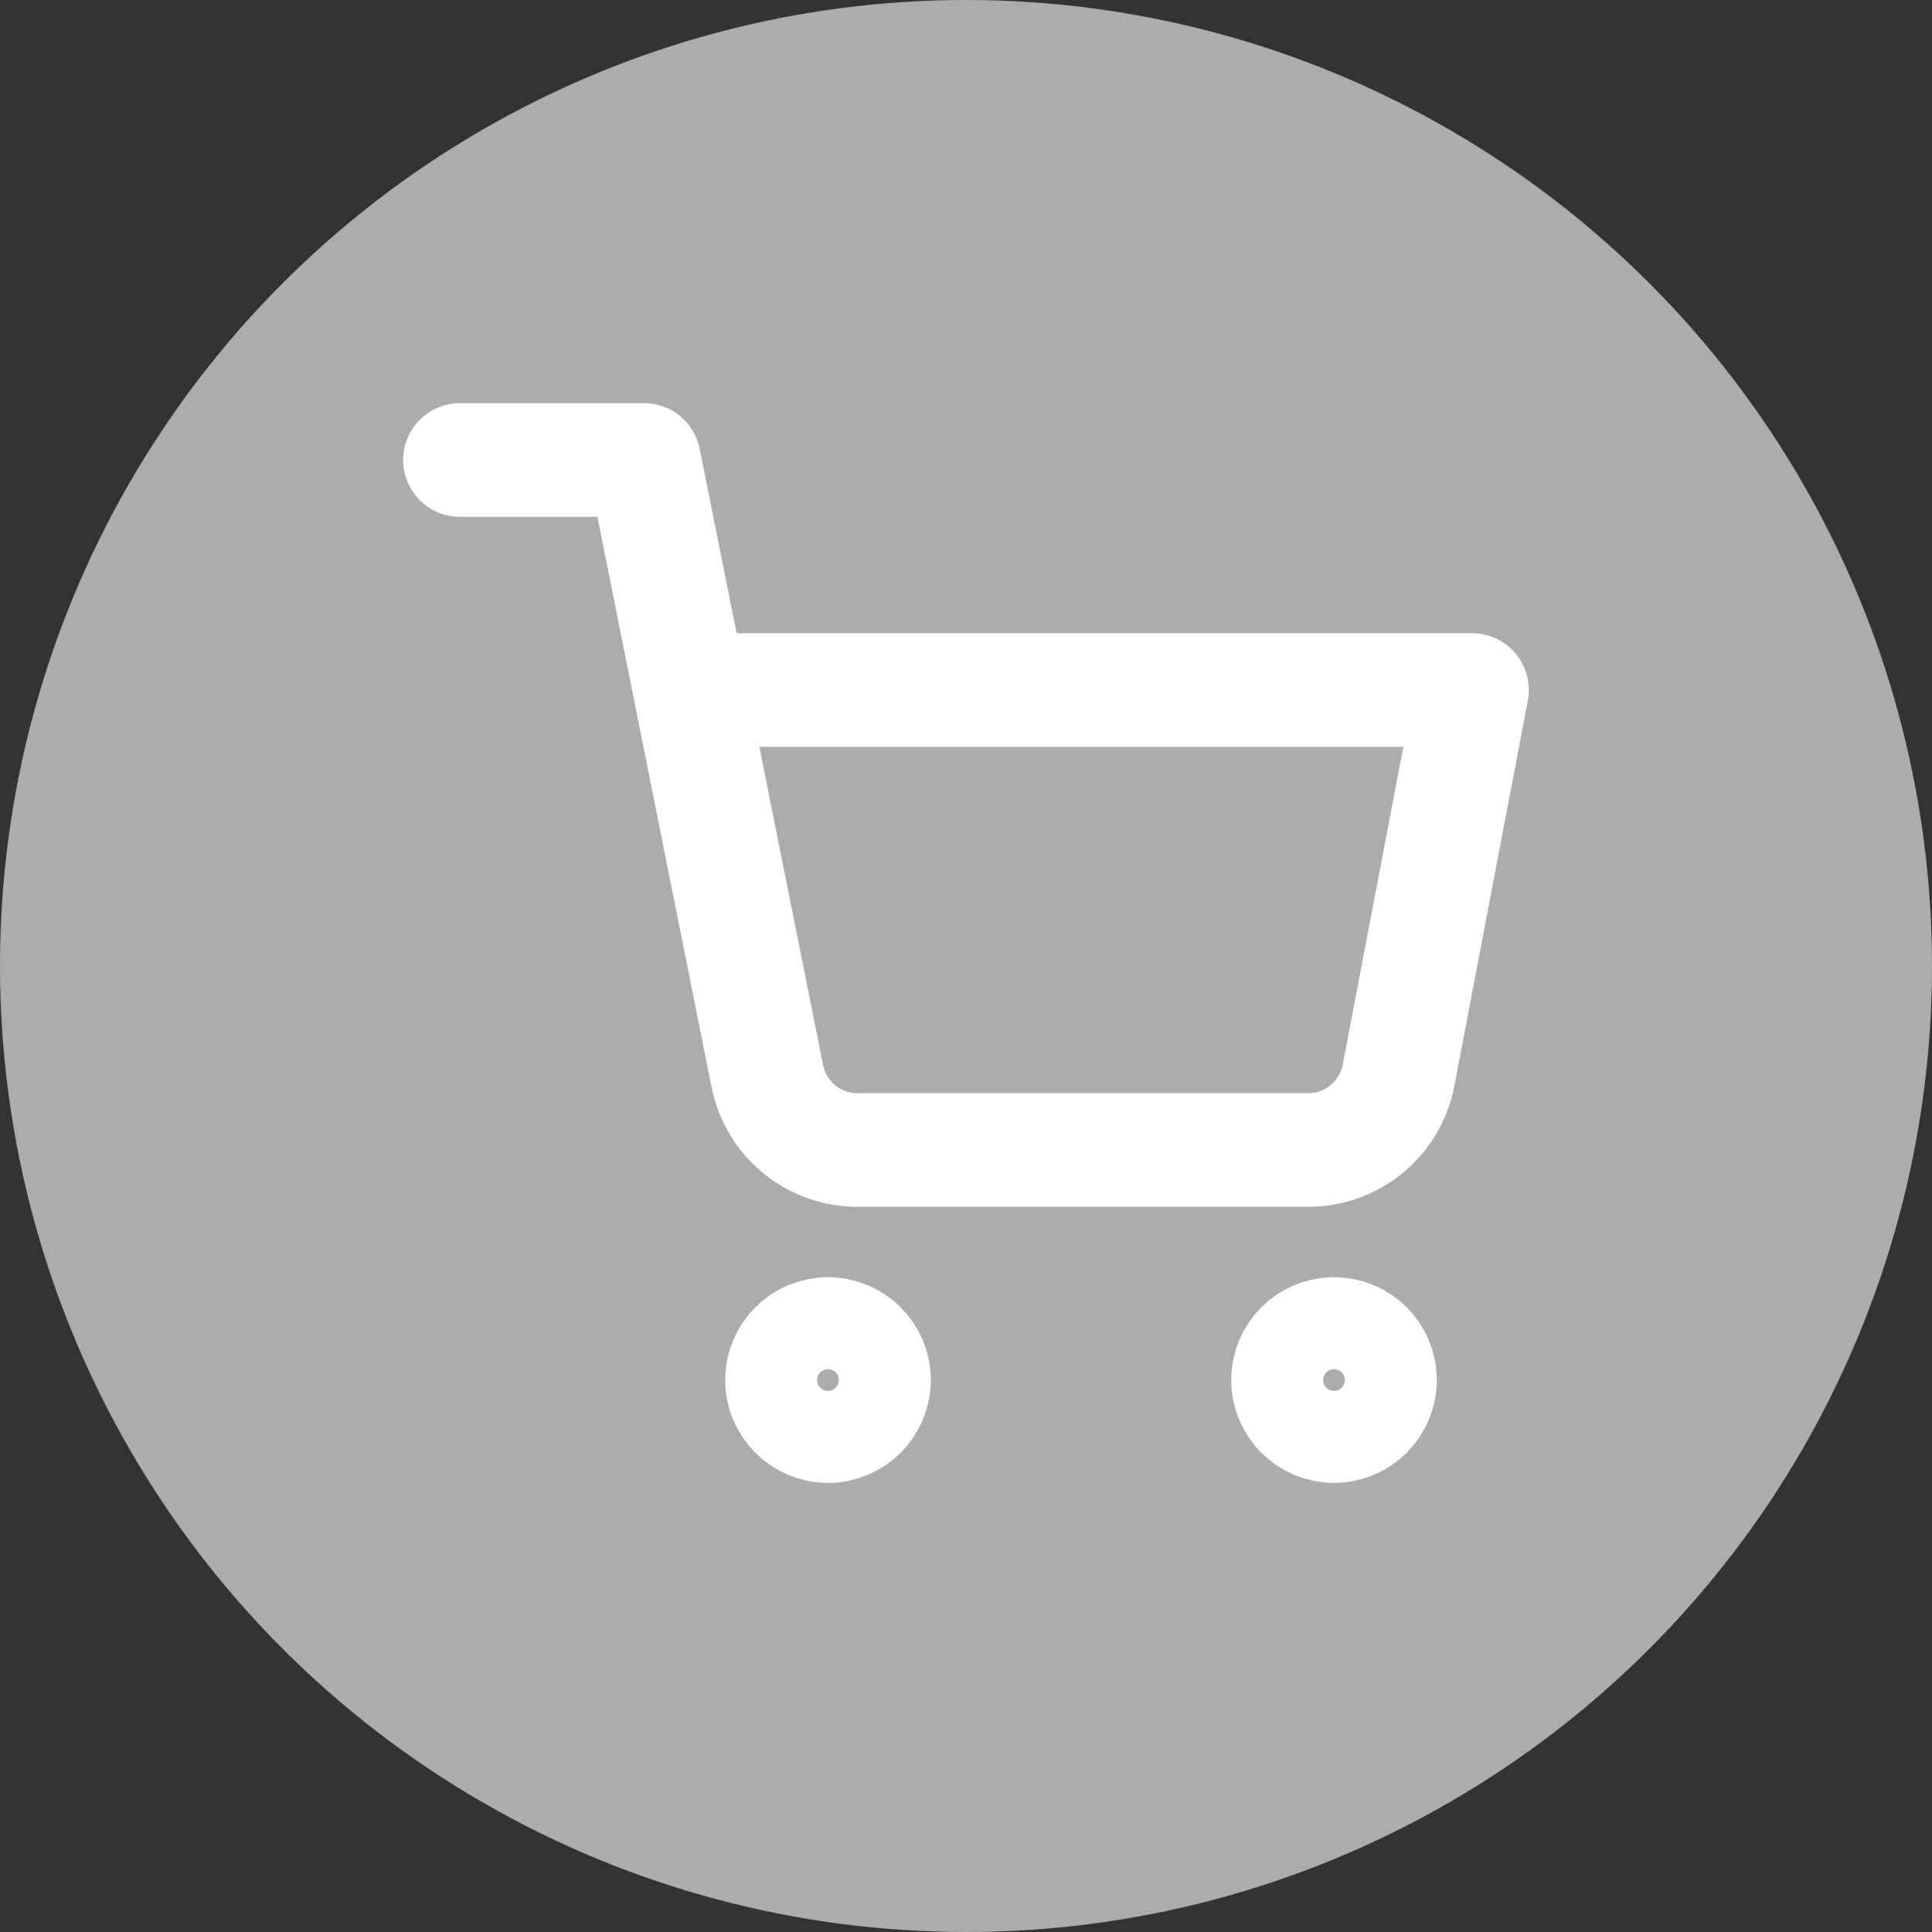 <svg width="34" height="34" viewBox="0 0 34 34" fill="none" xmlns="http://www.w3.org/2000/svg">
<rect x="0" y="0" width="34" height="34" fill="#333333" stroke="none"/>
<circle cx="17" cy="17" r="17" fill="#ACACAC"/>
<path d="M14.571 25.096C15.018 25.096 15.381 24.733 15.381 24.286C15.381 23.839 15.018 23.477 14.571 23.477C14.124 23.477 13.762 23.839 13.762 24.286C13.762 24.733 14.124 25.096 14.571 25.096Z" stroke="white" stroke-width="2" stroke-linecap="round" stroke-linejoin="round"/>
<path d="M23.476 25.096C23.923 25.096 24.286 24.733 24.286 24.286C24.286 23.839 23.923 23.477 23.476 23.477C23.029 23.477 22.667 23.839 22.667 24.286C22.667 24.733 23.029 25.096 23.476 25.096Z" stroke="white" stroke-width="2" stroke-linecap="round" stroke-linejoin="round"/>
<path d="M8.095 8.095H11.333L13.503 18.935C13.577 19.307 13.78 19.642 14.076 19.881C14.372 20.119 14.742 20.245 15.122 20.238H22.991C23.37 20.245 23.741 20.119 24.037 19.881C24.333 19.642 24.535 19.307 24.61 18.935L25.905 12.143H12.143" stroke="white" stroke-width="2" stroke-linecap="round" stroke-linejoin="round"/>
</svg>

